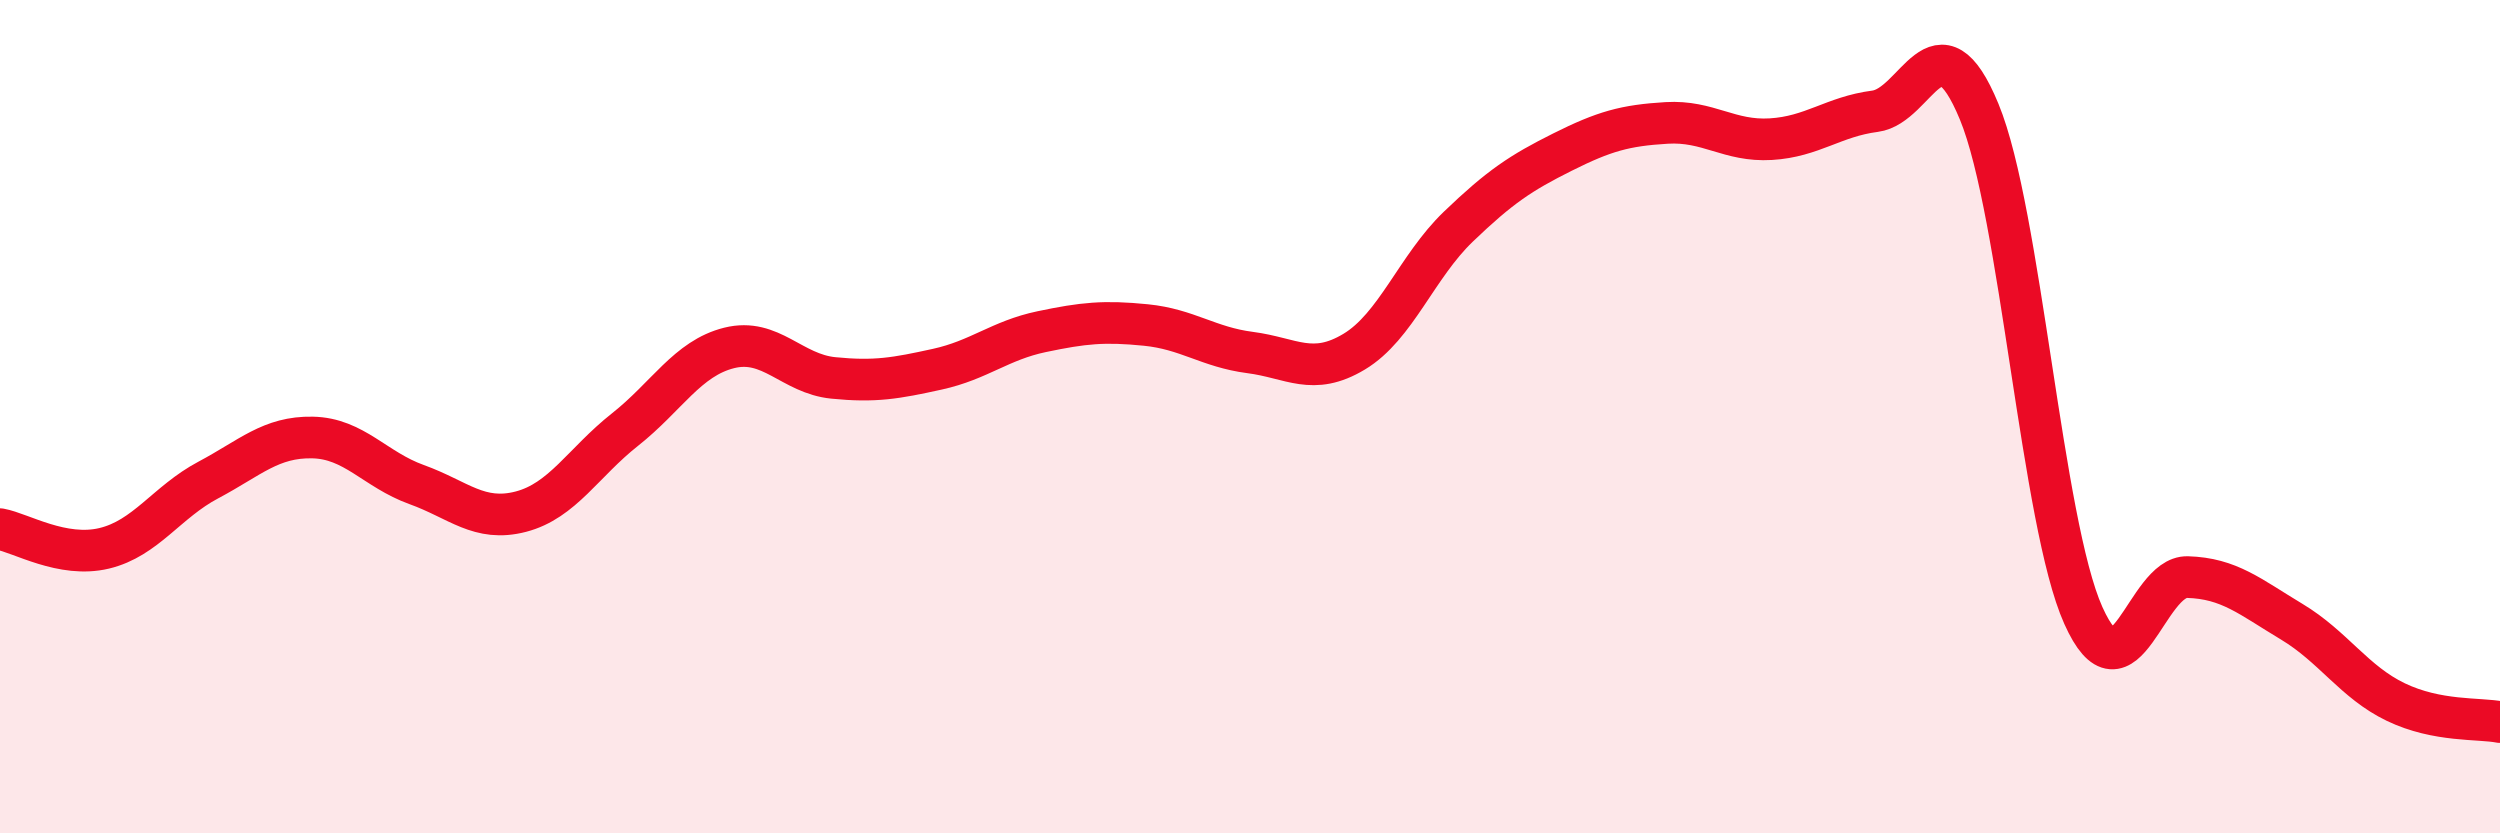 
    <svg width="60" height="20" viewBox="0 0 60 20" xmlns="http://www.w3.org/2000/svg">
      <path
        d="M 0,12.7 C 0.5,12.79 1.5,13.4 2.5,13.16 C 3.5,12.92 4,12.05 5,11.52 C 6,10.99 6.5,10.48 7.5,10.5 C 8.5,10.52 9,11.27 10,11.63 C 11,11.99 11.5,12.54 12.5,12.28 C 13.5,12.02 14,11.1 15,10.31 C 16,9.52 16.5,8.6 17.5,8.35 C 18.5,8.1 19,8.97 20,9.07 C 21,9.17 21.5,9.08 22.5,8.86 C 23.5,8.64 24,8.17 25,7.96 C 26,7.75 26.5,7.7 27.5,7.8 C 28.5,7.9 29,8.33 30,8.46 C 31,8.59 31.5,9.04 32.5,8.44 C 33.5,7.84 34,6.4 35,5.44 C 36,4.48 36.5,4.15 37.5,3.65 C 38.5,3.15 39,3.01 40,2.95 C 41,2.89 41.5,3.4 42.5,3.34 C 43.5,3.28 44,2.8 45,2.67 C 46,2.54 46.5,0.26 47.5,2.68 C 48.5,5.1 49,12.54 50,14.77 C 51,17 51.5,13.82 52.5,13.85 C 53.5,13.88 54,14.32 55,14.92 C 56,15.52 56.5,16.37 57.5,16.85 C 58.5,17.33 59.5,17.23 60,17.33L60 20L0 20Z"
        fill="#EB0A25"
        opacity="0.1"
        stroke-linecap="round"
        stroke-linejoin="round"
      />
      <path
        d="M 0,12.7 C 0.5,12.79 1.5,13.4 2.5,13.16 C 3.5,12.92 4,12.05 5,11.52 C 6,10.99 6.5,10.48 7.5,10.5 C 8.5,10.52 9,11.27 10,11.63 C 11,11.99 11.5,12.54 12.5,12.28 C 13.5,12.02 14,11.1 15,10.31 C 16,9.52 16.5,8.6 17.5,8.35 C 18.5,8.1 19,8.97 20,9.07 C 21,9.17 21.5,9.08 22.5,8.86 C 23.5,8.64 24,8.17 25,7.96 C 26,7.75 26.5,7.7 27.5,7.8 C 28.5,7.9 29,8.33 30,8.46 C 31,8.59 31.5,9.04 32.5,8.44 C 33.5,7.84 34,6.4 35,5.44 C 36,4.48 36.5,4.15 37.5,3.65 C 38.5,3.15 39,3.01 40,2.95 C 41,2.89 41.5,3.4 42.5,3.34 C 43.5,3.28 44,2.8 45,2.67 C 46,2.54 46.5,0.26 47.5,2.68 C 48.5,5.1 49,12.54 50,14.77 C 51,17 51.5,13.82 52.5,13.85 C 53.5,13.88 54,14.32 55,14.92 C 56,15.52 56.5,16.37 57.5,16.85 C 58.5,17.33 59.5,17.23 60,17.33"
        stroke="#EB0A25"
        stroke-width="1"
        fill="none"
        stroke-linecap="round"
        stroke-linejoin="round"
      />
    </svg>
  
